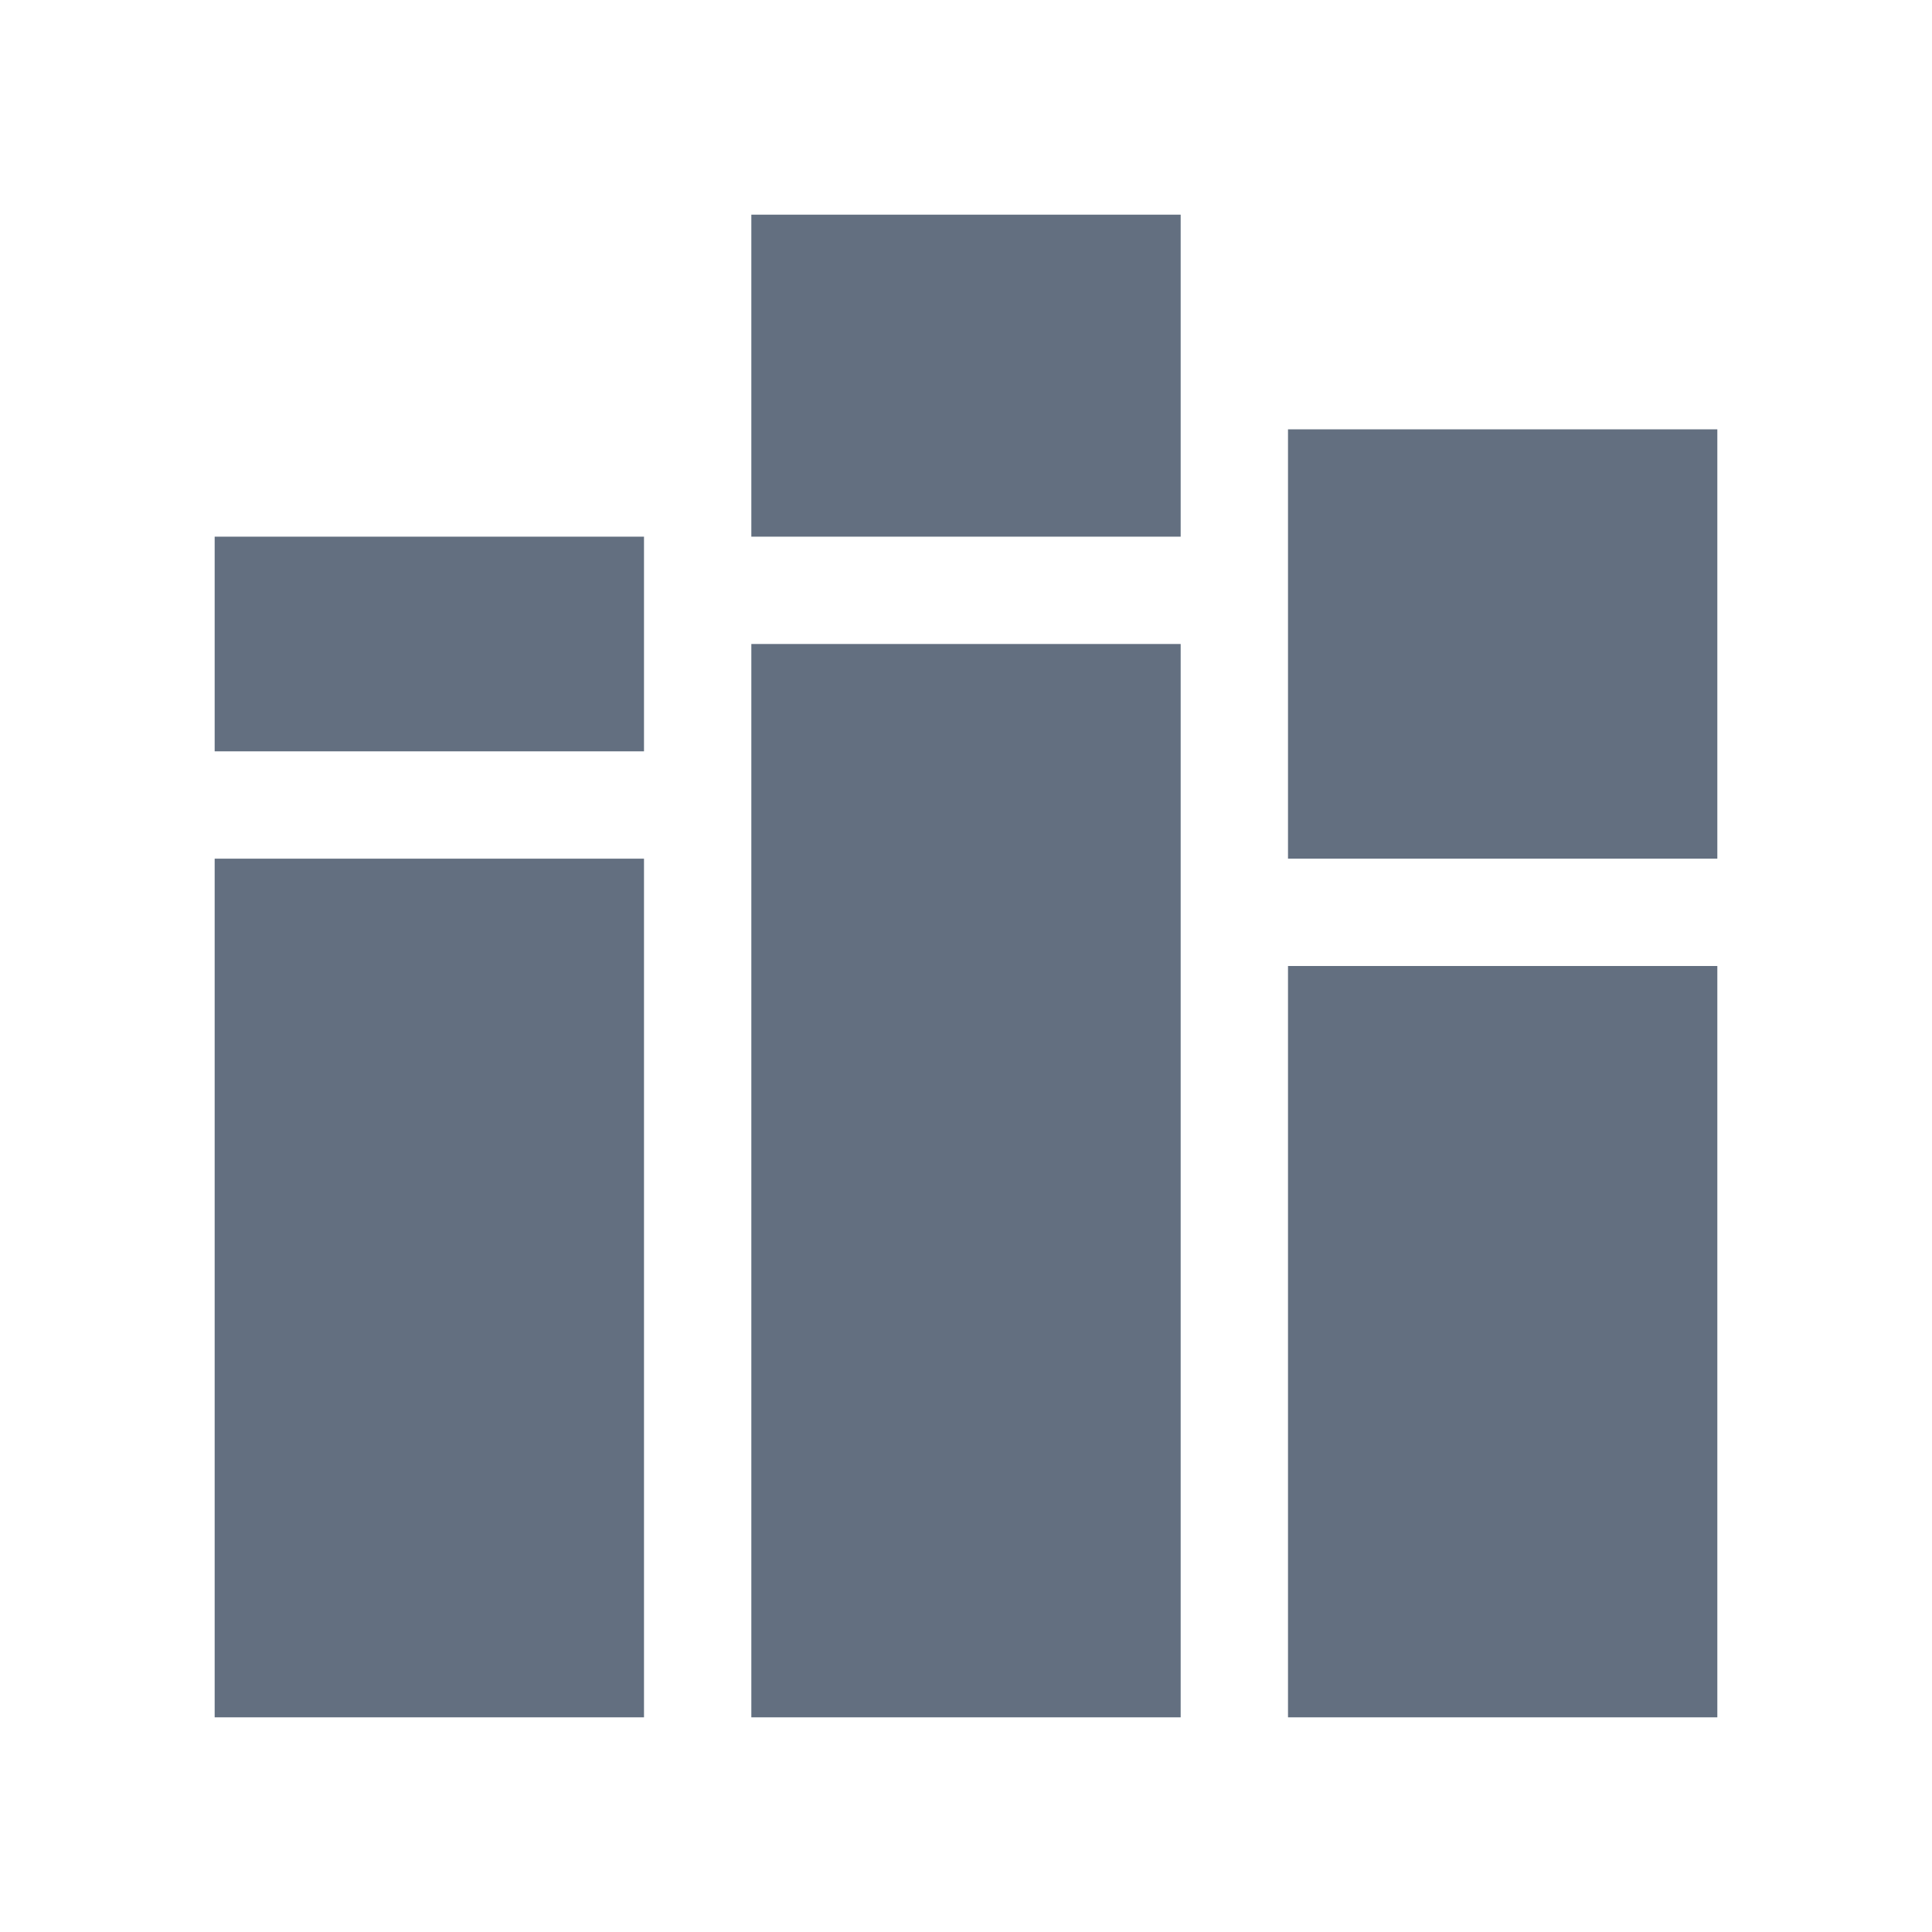 <?xml version="1.0" encoding="utf-8"?>
<!DOCTYPE svg PUBLIC "-//W3C//DTD SVG 1.1//EN" "http://www.w3.org/Graphics/SVG/1.1/DTD/svg11.dtd">
<svg version="1.1" id="img" xmlns="http://www.w3.org/2000/svg" xmlns:xlink="http://www.w3.org/1999/xlink" x="0px" y="0px"
	 width="18px" height="18px" viewBox="0 0 18 18" style="enable-background:new 0 0 18 18;" xml:space="preserve">
<path id="stacked-histogram.default" style="fill:#636F80;" d="M6,7H2V5h4V7z M6,8H2v8h4V8z M11,2H7v3h4V2z M11,6H7v10h4V6z M16,4h-4v4h4V4z
	 M16,9h-4v7h4V9z"/>
</svg>
